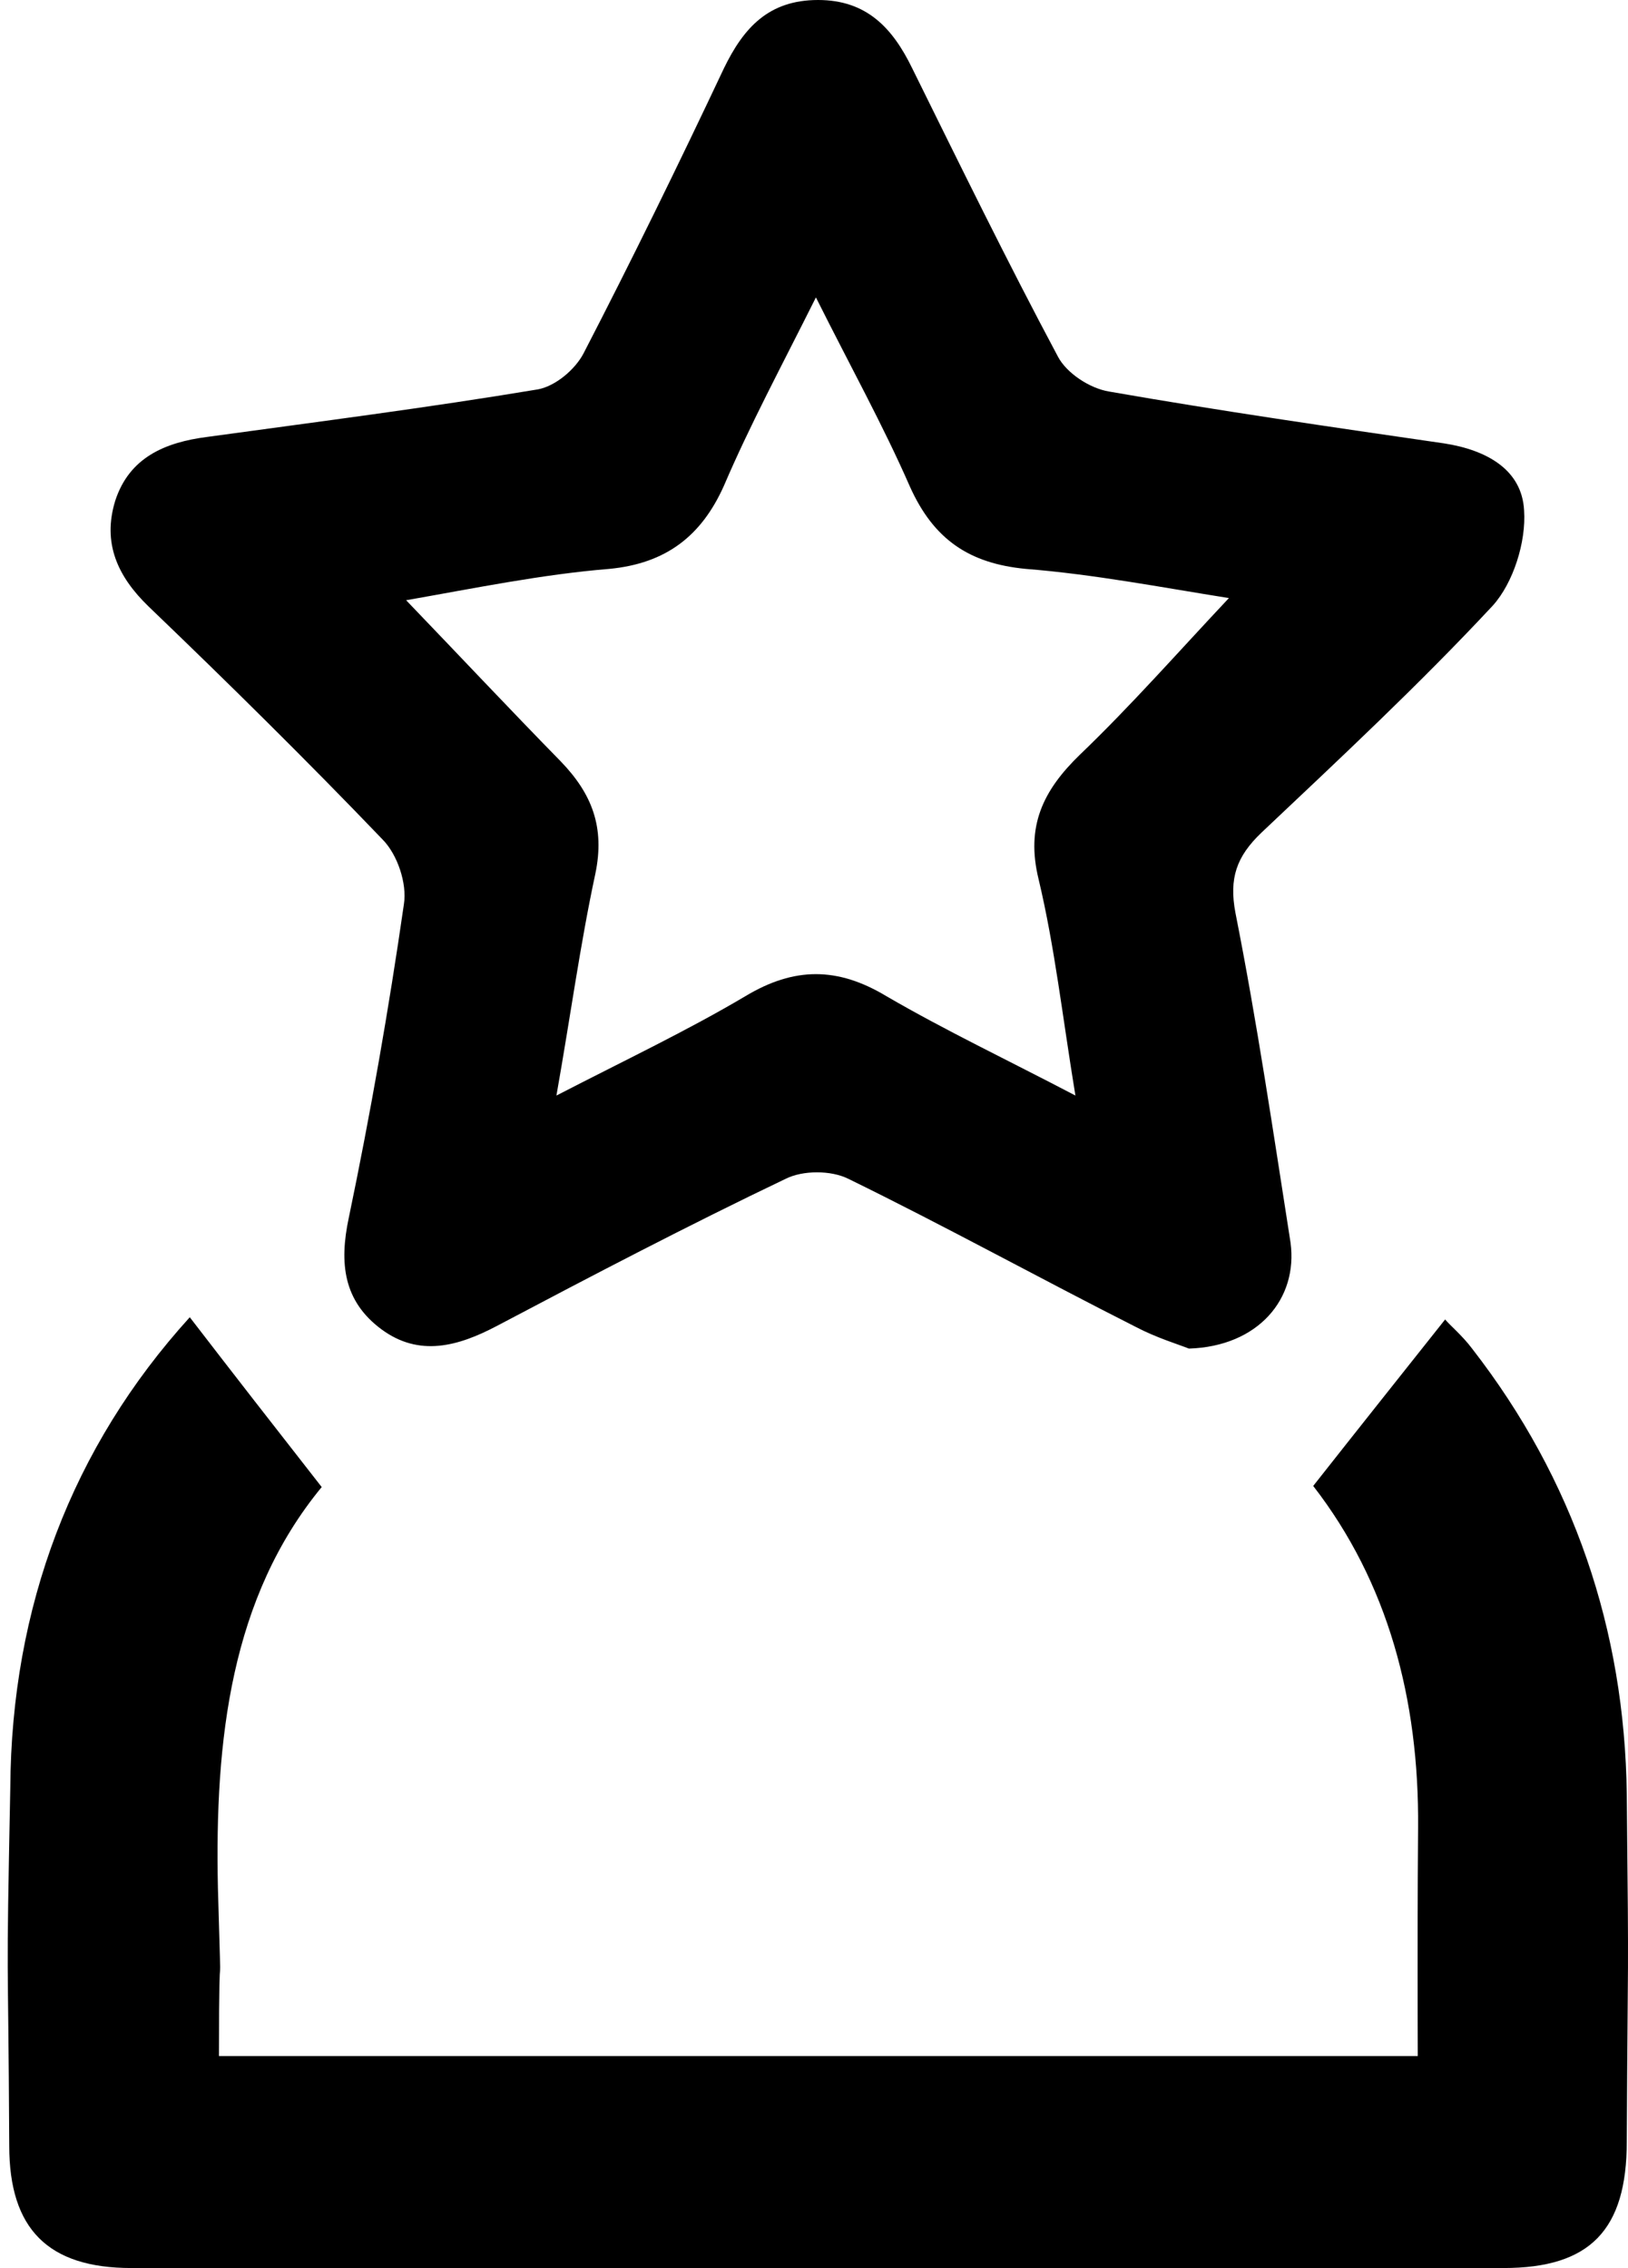 <svg xmlns="http://www.w3.org/2000/svg" fill="none" viewBox="0 0 28 39" height="39" width="28">
<path fill="black" d="M20.448 23.189C20.262 23.115 19.89 23.003 19.537 22.818C17.882 21.981 16.264 21.088 14.591 20.27C14.293 20.121 13.809 20.121 13.512 20.27C11.838 21.07 10.202 21.925 8.547 22.799C7.877 23.152 7.208 23.338 6.557 22.855C5.906 22.371 5.832 21.72 5.999 20.939C6.371 19.154 6.687 17.35 6.947 15.546C7.003 15.193 6.836 14.691 6.576 14.431C5.274 13.073 3.916 11.734 2.559 10.432C2.019 9.912 1.759 9.335 1.982 8.61C2.224 7.866 2.838 7.606 3.563 7.513C5.46 7.253 7.357 7.011 9.253 6.695C9.551 6.639 9.886 6.36 10.034 6.081C10.871 4.463 11.671 2.827 12.452 1.172C12.787 0.484 13.214 0 14.07 0C14.907 0 15.353 0.484 15.688 1.172C16.506 2.827 17.324 4.5 18.198 6.137C18.347 6.416 18.738 6.676 19.072 6.732C20.988 7.067 22.922 7.346 24.837 7.624C25.562 7.736 26.176 8.071 26.213 8.777C26.25 9.317 26.027 10.023 25.674 10.414C24.409 11.771 23.052 13.036 21.694 14.319C21.267 14.728 21.136 15.1 21.248 15.695C21.62 17.573 21.899 19.47 22.196 21.367C22.327 22.334 21.639 23.152 20.448 23.189ZM6.985 10.321C7.896 11.269 8.77 12.199 9.644 13.092C10.183 13.65 10.406 14.226 10.239 15.026C9.979 16.235 9.811 17.48 9.57 18.838C10.76 18.224 11.82 17.722 12.824 17.127C13.661 16.625 14.405 16.625 15.241 17.127C16.264 17.722 17.324 18.224 18.496 18.838C18.273 17.48 18.142 16.29 17.863 15.119C17.64 14.207 17.938 13.594 18.57 12.98C19.444 12.143 20.262 11.213 21.136 10.284C19.965 10.098 18.812 9.875 17.64 9.782C16.673 9.689 16.06 9.28 15.65 8.368C15.186 7.308 14.628 6.304 14.033 5.114C13.438 6.304 12.898 7.308 12.452 8.35C12.062 9.224 11.448 9.689 10.481 9.782C9.328 9.875 8.156 10.116 6.985 10.321Z"></path>
<path fill="black" d="M3.264 22.65C4.008 23.617 4.733 24.547 5.533 25.57C3.971 27.467 3.692 29.903 3.748 32.469C3.822 35.073 3.766 32.676 3.766 35.354C10.647 35.354 17.453 35.354 24.39 35.354C24.39 34.629 24.39 38.922 24.39 38.215C24.39 35.947 24.371 33.697 24.39 31.428C24.408 29.215 23.869 27.206 22.586 25.551C23.348 24.584 24.073 23.673 24.855 22.688C24.929 22.781 25.152 22.966 25.319 23.19C27.067 25.44 27.942 28.025 27.979 30.851C28.016 34.515 27.997 33.16 27.979 36.823C27.979 38.348 27.346 38.999 25.859 38.999C17.992 38.999 10.126 38.999 2.26 38.999C0.828 38.999 0.159 38.329 0.159 36.898C0.14 33.178 0.103 34.459 0.177 30.74C0.196 27.634 1.237 24.882 3.264 22.65Z"></path>
</svg>
